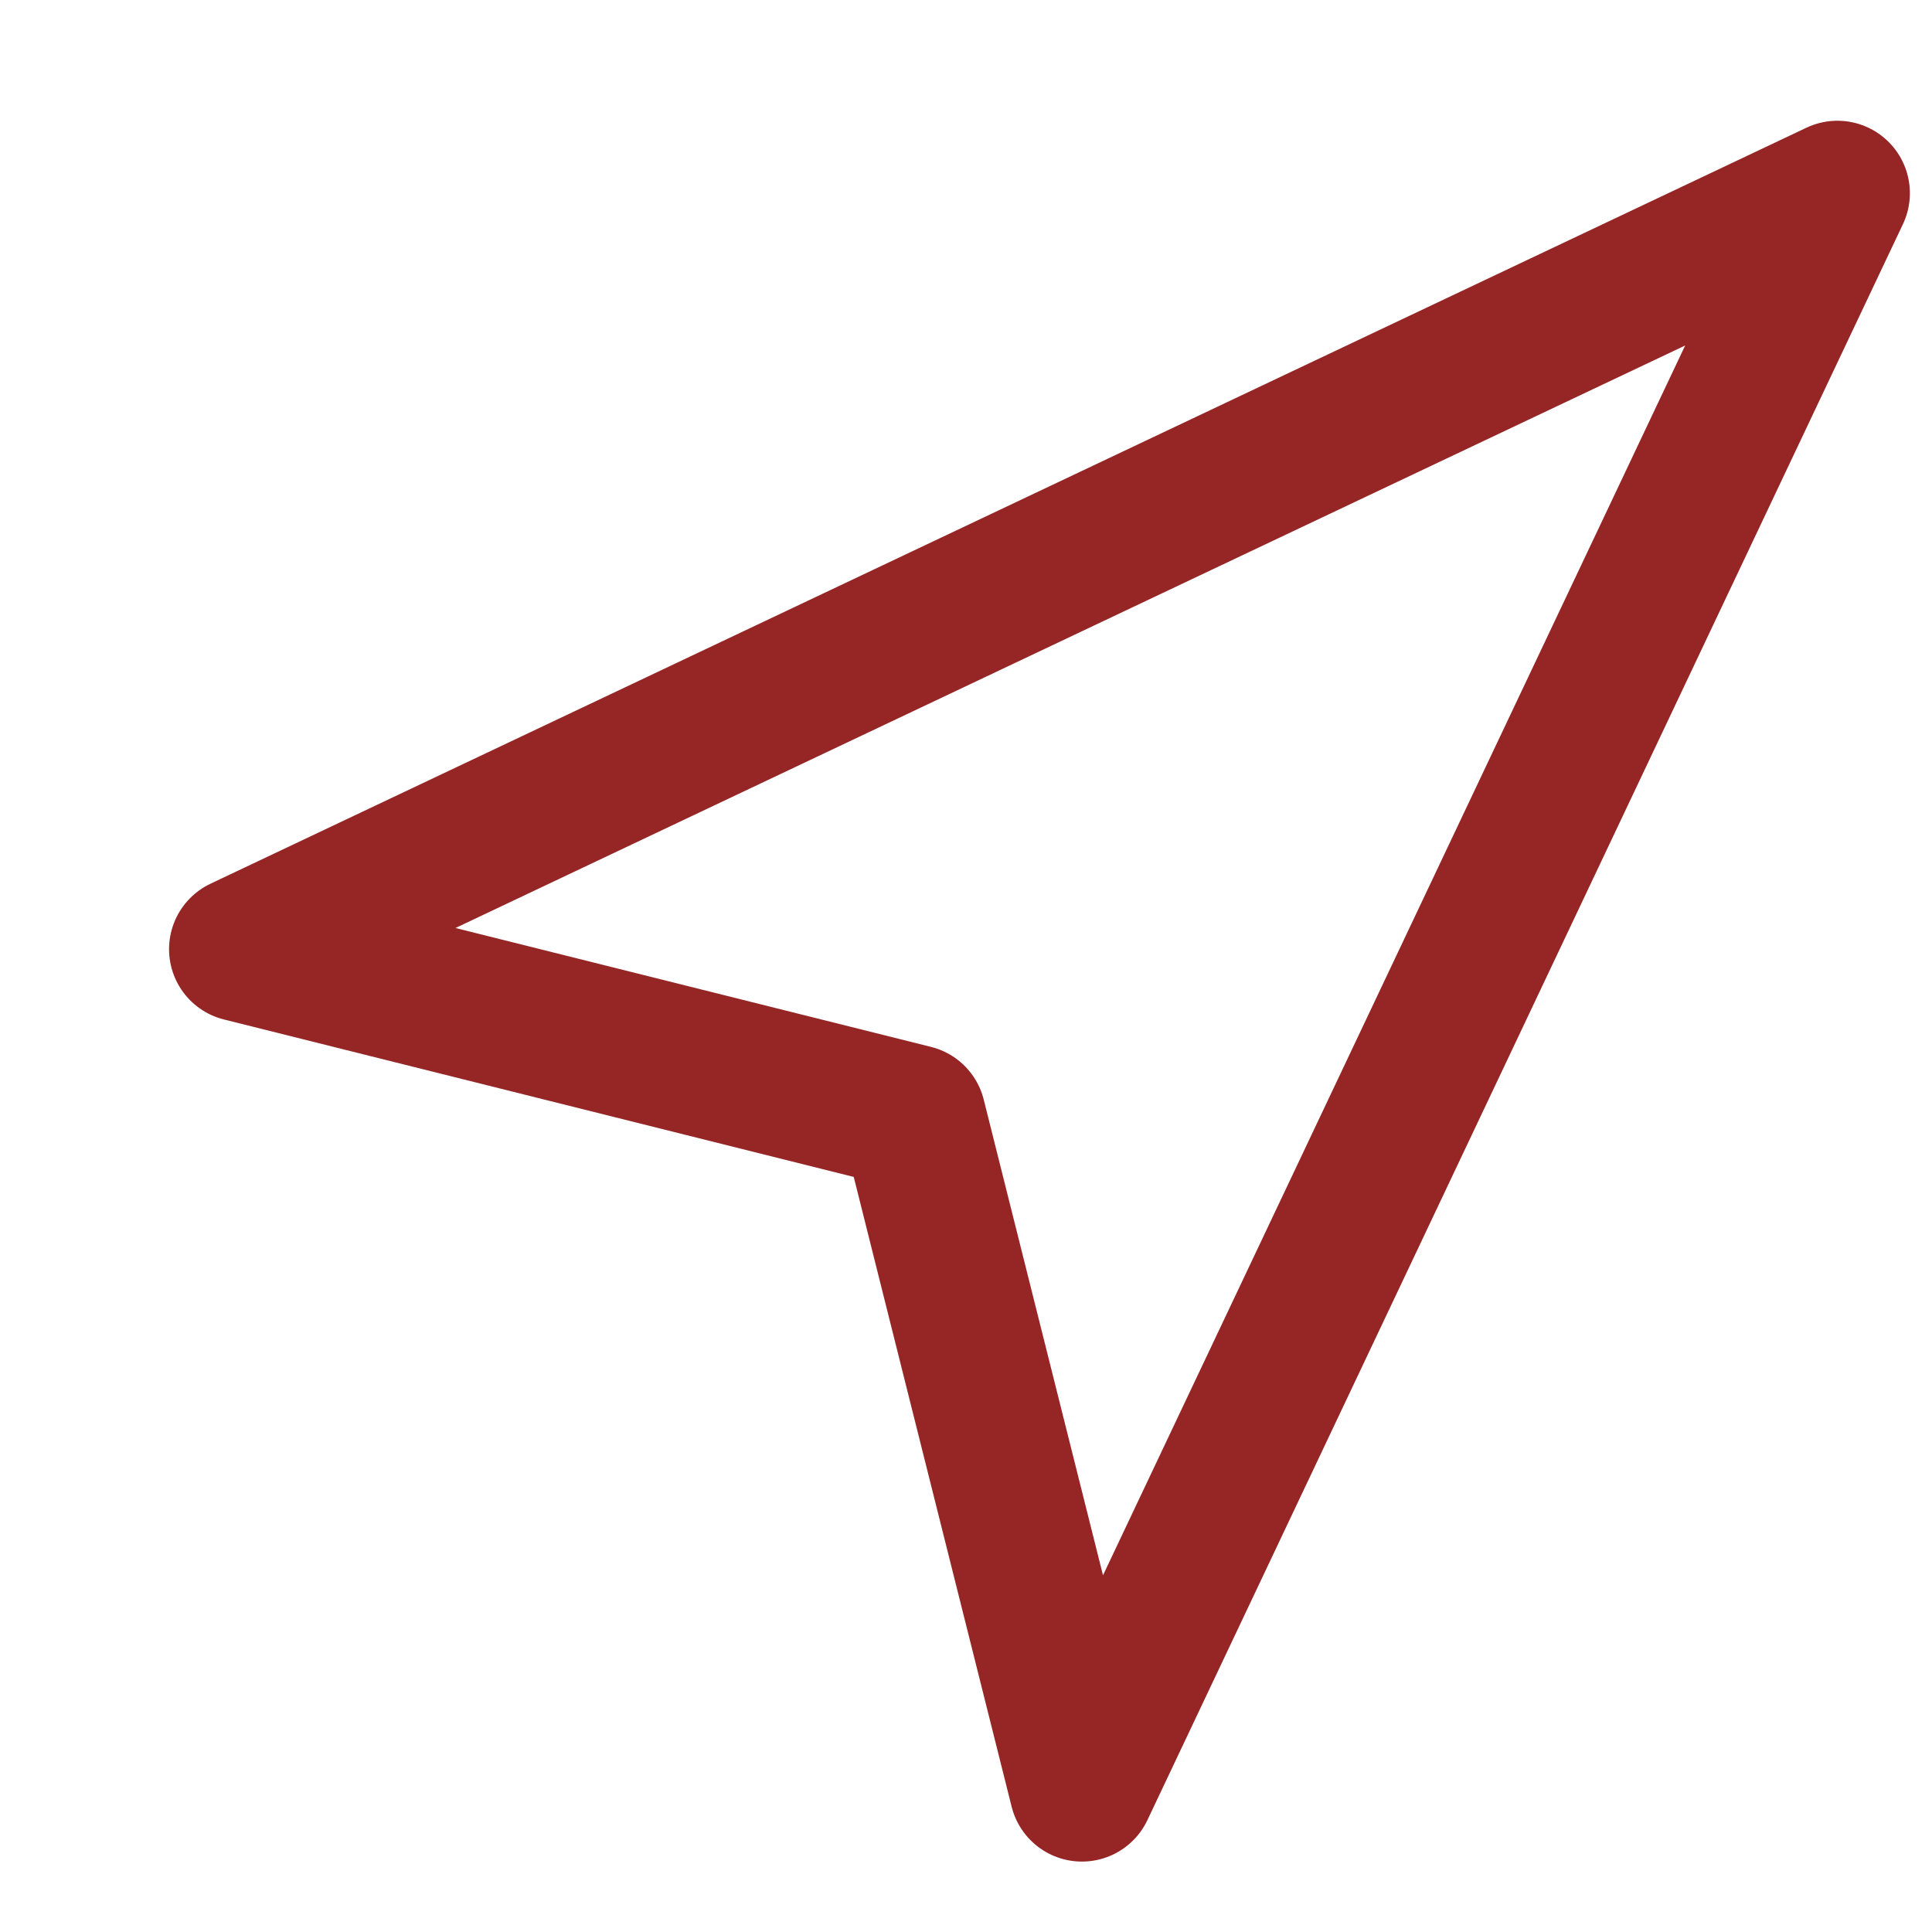 <svg xmlns="http://www.w3.org/2000/svg" width="20" height="20" viewBox="0 0 20 20"><g transform="translate(-486.441 3)"><rect width="20" height="20" transform="translate(486.441 -3)" fill="none"/><path d="M3,9.826,19.521,2,11.7,18.521,9.956,11.565Z" transform="translate(485.941 -3)" fill="none" stroke="#962626" stroke-linecap="round" stroke-linejoin="round" stroke-width="1.5"/></g></svg>